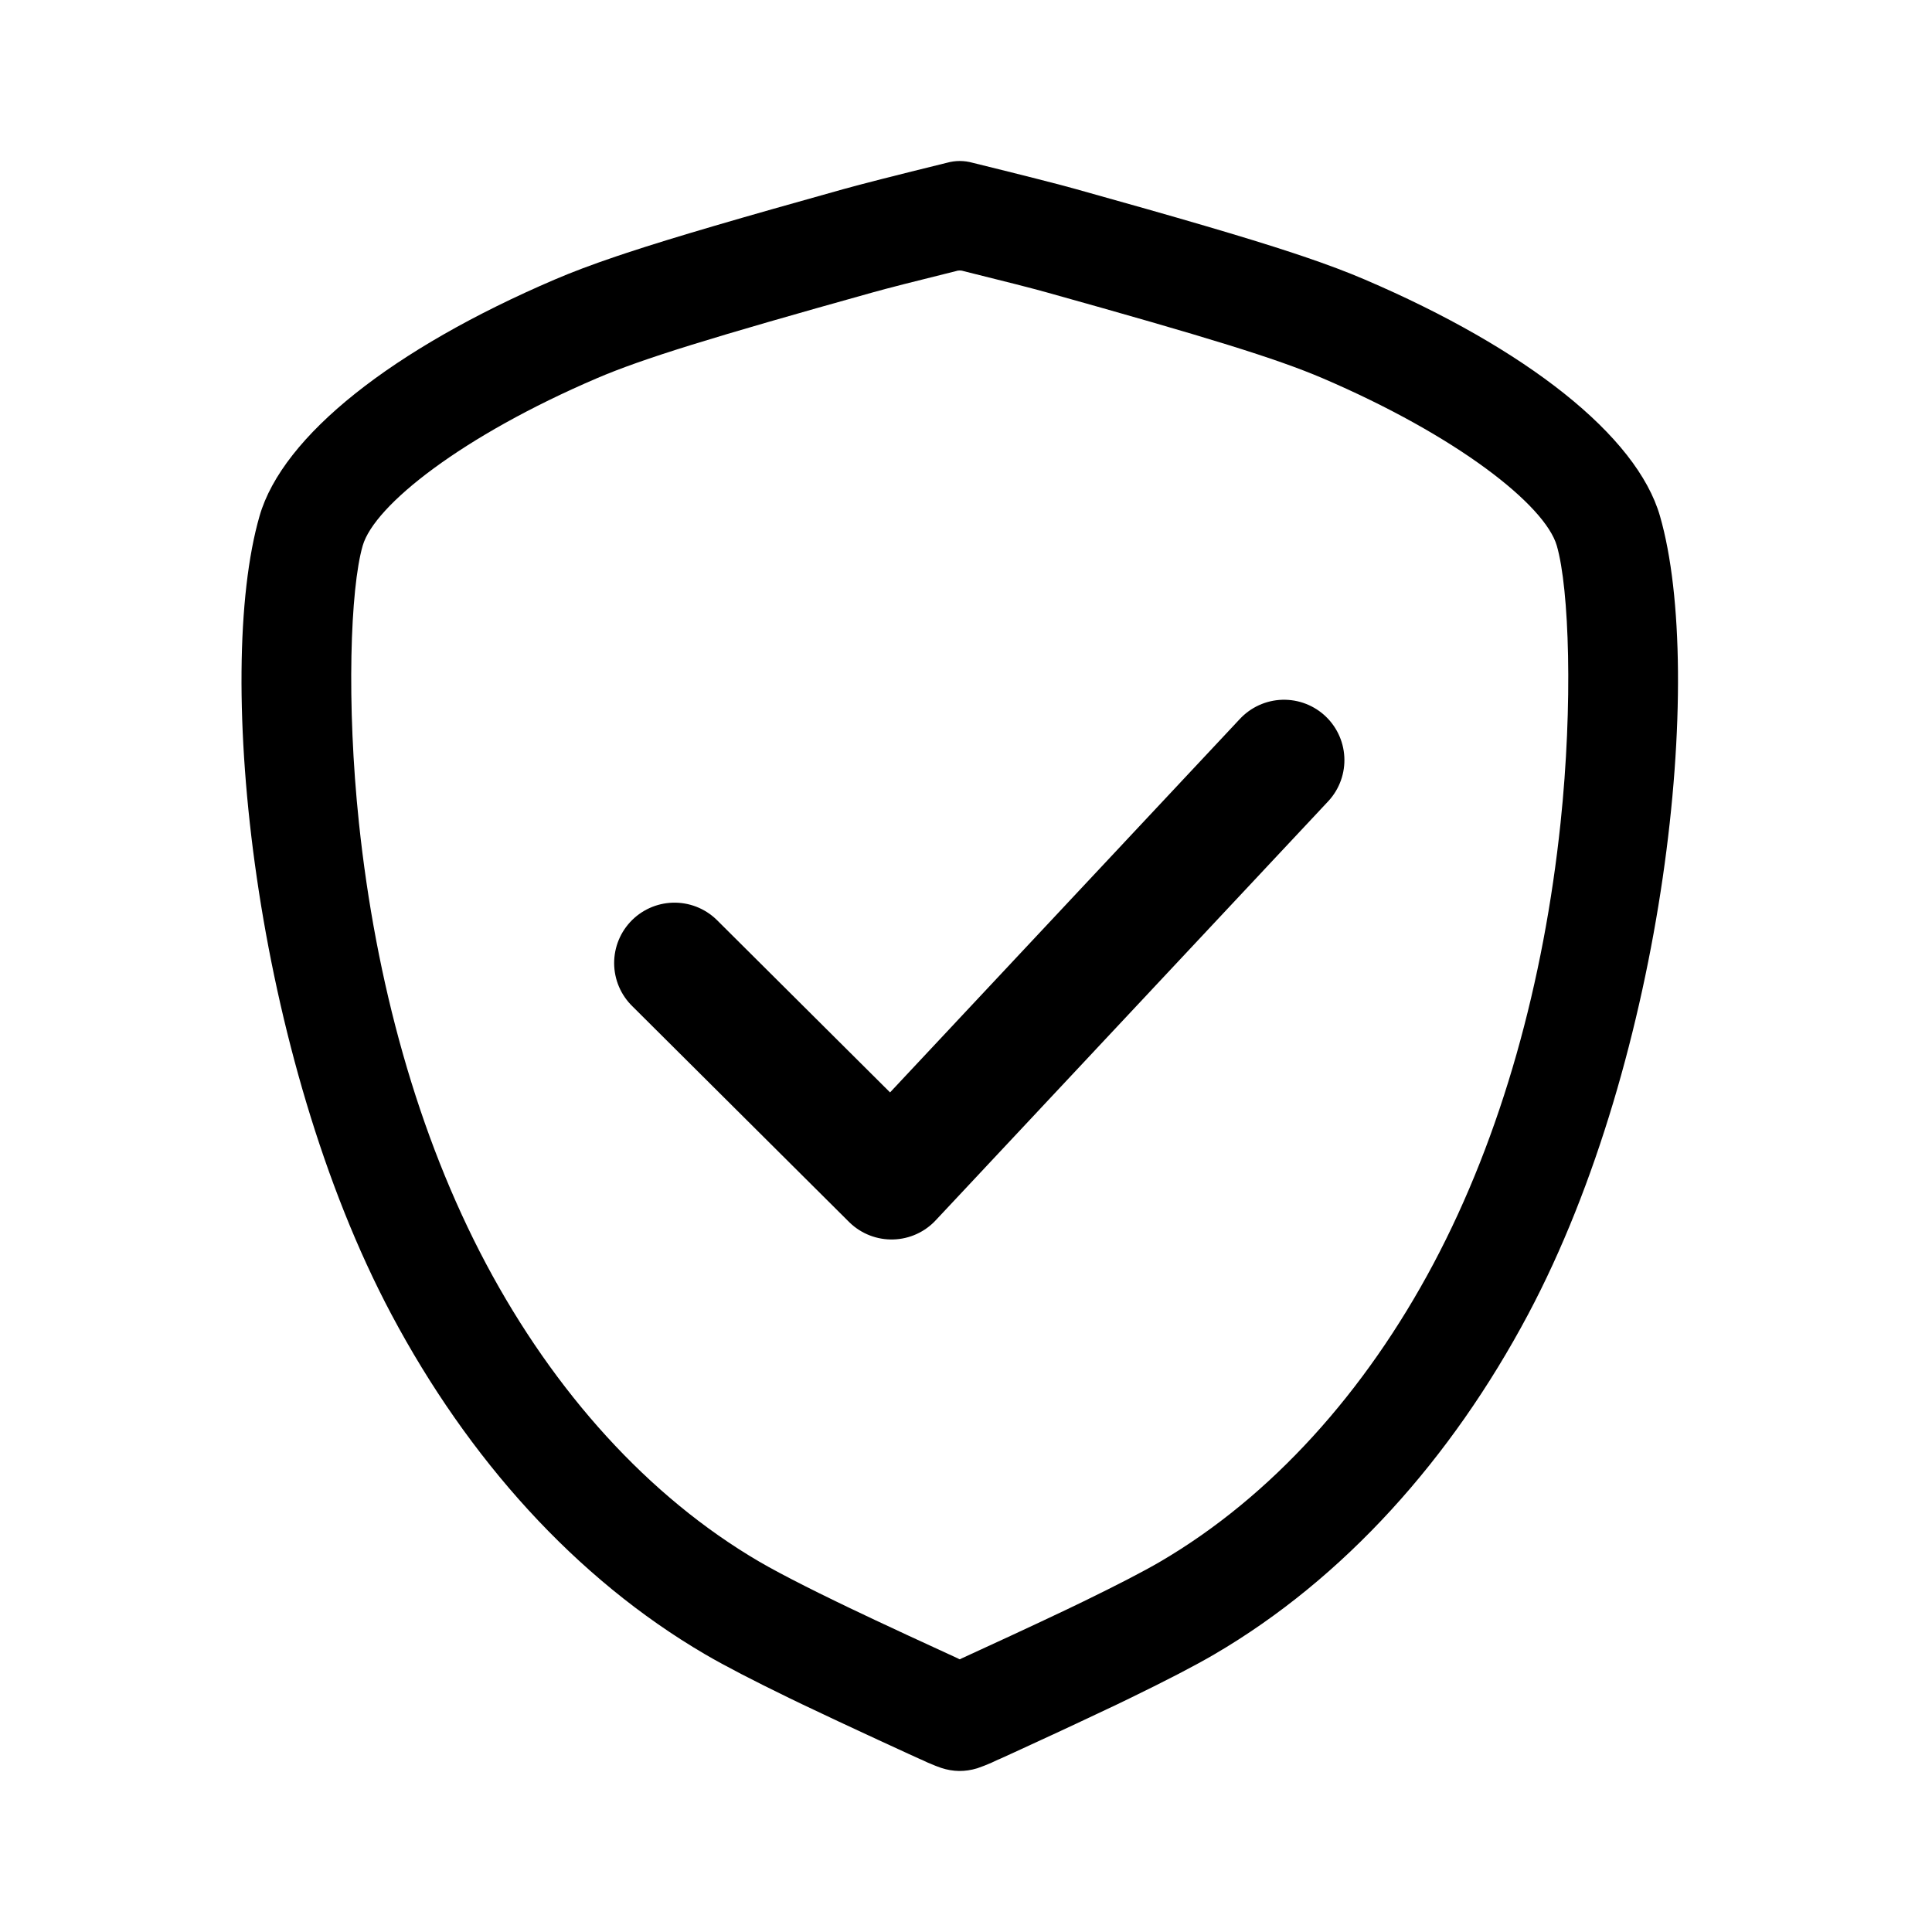 <svg width="72px" height="72px" viewBox="0 0 72 72" version="1.1" xmlns="http://www.w3.org/2000/svg" xmlns:xlink="http://www.w3.org/1999/xlink">
    <title>首页/权益 icon/pc&amp;mobile/72x72_warrenty protection@1x_svg</title>
    <g id="首页/权益-icon/pc&amp;mobile/72x72_warrenty-protection@1x_svg" stroke="none" stroke-width="1" fill="none" fill-rule="evenodd">
        <path d="M34.335,65.576 C34.416,65.621 31.41,64.241 29.894,63.513 L29.399,63.274 C28.077,62.631 27.022,62.086 26.28,61.653 C21.448,58.827 17.449,54.366 14.587,48.984 C9.468,39.358 7.968,25.141 9.673,19.23 C10.536,16.235 14.646,12.998 20.677,10.416 C21.324,10.139 22.051,9.864 22.961,9.556 L23.362,9.422 C25.153,8.831 27.624,8.112 31.437,7.047 C32.091,6.864 33.368,6.539 35.289,6.066 C35.448,6.022 35.608,6 35.767,6 C35.927,6 36.086,6.022 36.246,6.066 C38.166,6.539 39.443,6.864 40.097,7.047 C43.91,8.112 46.382,8.831 48.172,9.422 L48.573,9.556 C49.483,9.864 50.21,10.139 50.857,10.416 C56.888,12.998 60.998,16.235 61.862,19.23 C63.567,25.141 62.067,39.358 56.948,48.984 C54.085,54.366 50.087,58.827 45.254,61.653 C44.513,62.086 43.457,62.631 42.131,63.276 L41.637,63.515 C41.211,63.719 40.668,63.975 40.108,64.236 L39.547,64.498 C38.242,65.104 37.033,65.657 37.216,65.568 L37.213,65.568 L36.952,65.69 C36.863,65.729 36.774,65.766 36.685,65.801 L36.418,65.899 C36.191,65.968 35.966,66.001 35.743,65.999 C35.521,65.996 35.298,65.958 35.076,65.885 L34.886,65.815 L34.847,65.8 C34.67,65.731 34.493,65.653 34.318,65.568 L34.335,65.576 Z M35.767,10.08 C35.714,10.08 35.661,10.089 35.608,10.108 C34.08,10.486 33.044,10.751 32.514,10.9 C26.553,12.565 23.963,13.361 22.251,14.093 C17.23,16.243 13.952,18.825 13.516,20.338 C13.052,21.947 12.909,26.231 13.377,30.669 C14,36.569 15.557,42.289 18.118,47.106 C20.652,51.869 24.153,55.775 28.299,58.2 C28.721,58.446 29.297,58.753 29.999,59.108 L30.549,59.383 C30.74,59.477 30.939,59.575 31.144,59.674 L31.63,59.909 C32.775,60.46 34.869,61.426 35.715,61.812 C35.733,61.828 35.75,61.836 35.767,61.836 C35.784,61.836 35.802,61.828 35.819,61.812 C36.632,61.441 38.593,60.536 39.759,59.979 L39.9,59.911 L40.386,59.677 C41.623,59.075 42.603,58.569 43.235,58.2 C47.382,55.775 50.882,51.869 53.416,47.106 C55.977,42.289 57.535,36.569 58.157,30.669 C58.625,26.231 58.482,21.947 58.018,20.338 C57.582,18.825 54.304,16.243 49.283,14.093 C47.571,13.361 44.981,12.565 39.021,10.9 C38.491,10.751 37.454,10.486 35.926,10.108 C35.873,10.089 35.82,10.08 35.767,10.08 Z" id="形状结合" fill="#000000" fill-rule="nonzero"></path>
        <polyline id="路径-2" stroke="#000000" stroke-width="4.5" stroke-linecap="round" stroke-linejoin="round" transform="translate(36.958, 36.511) rotate(-6) translate(-36.958, -36.511)" points="25.267 34.657 32.47 43.511 48.648 29.511"></polyline>
    </g>
</svg>